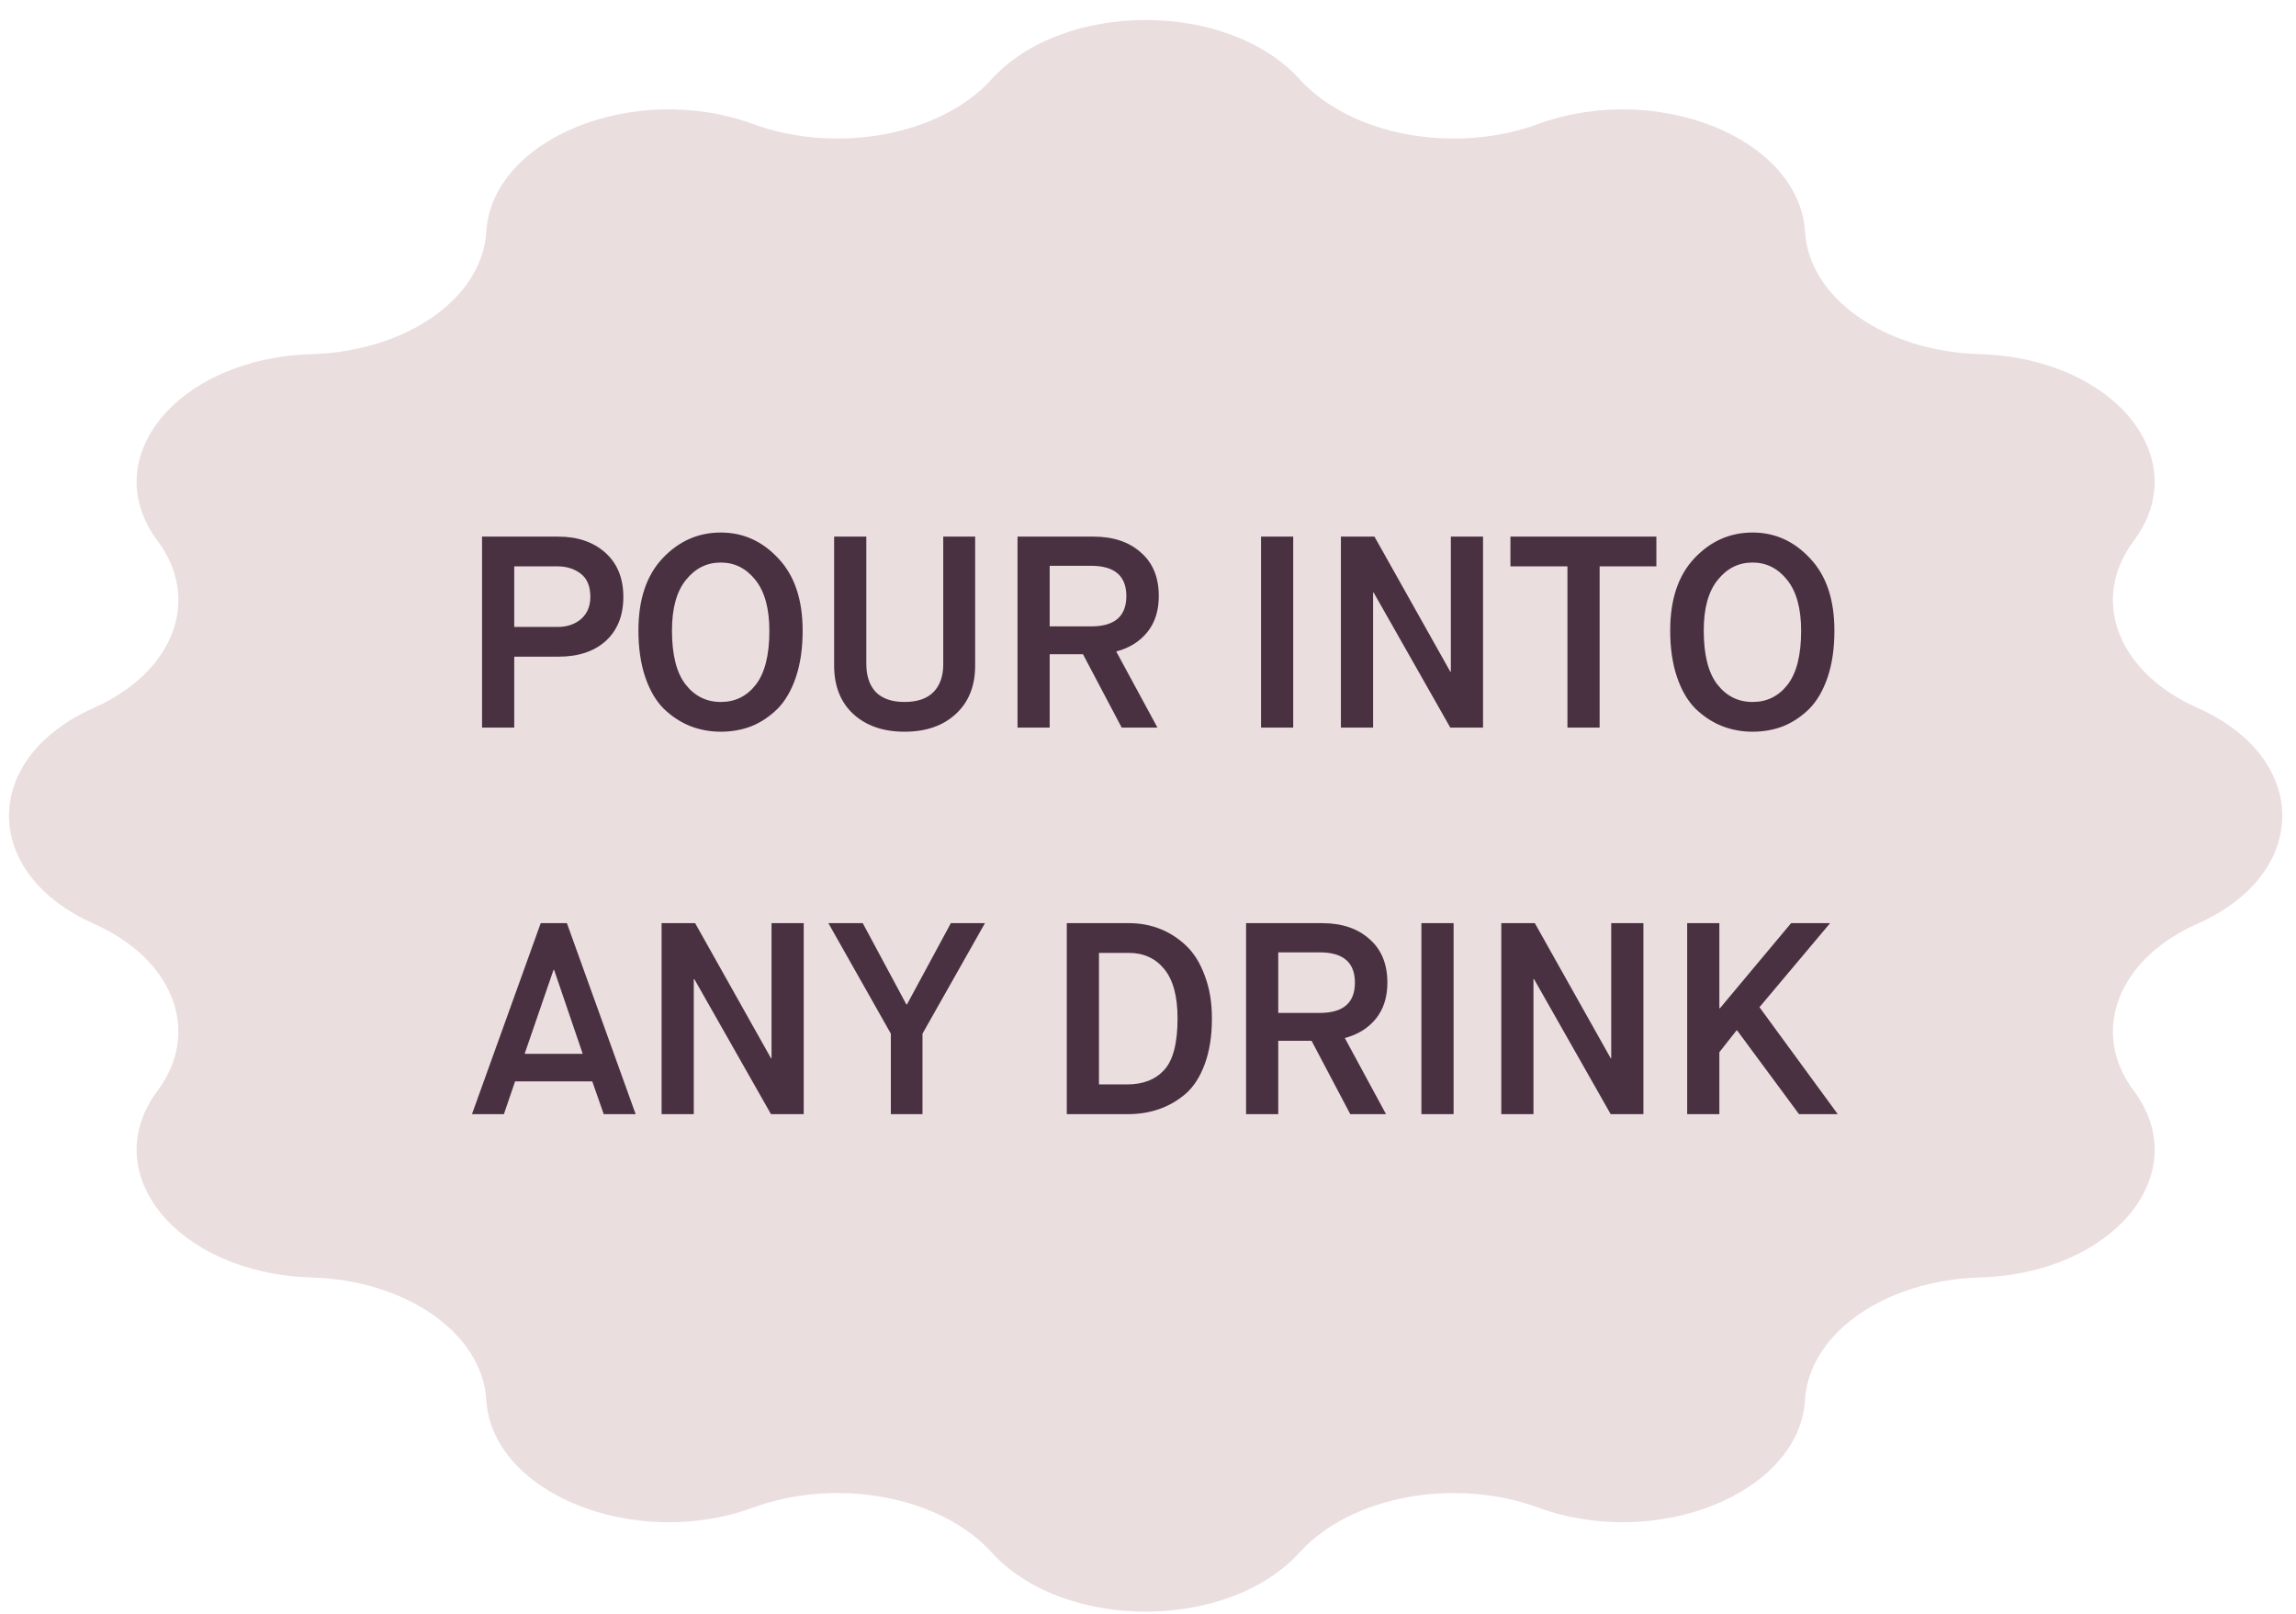 <svg xmlns="http://www.w3.org/2000/svg" fill="none" viewBox="0 0 101 71" height="71" width="101">
<path fill-opacity="0.25" fill="#B07D83" d="M43.62 3.486C46.773 0.01 54.02 0.01 57.172 3.486C59.408 5.951 63.969 6.806 67.666 5.454C72.879 3.547 79.155 6.083 79.403 10.197C79.578 13.115 82.916 15.452 87.084 15.575C92.961 15.748 96.585 20.141 93.86 23.79C91.928 26.378 93.15 29.57 96.672 31.135C101.638 33.342 101.638 38.415 96.672 40.622C93.15 42.187 91.928 45.379 93.86 47.967C96.585 51.617 92.961 56.01 87.084 56.183C82.916 56.306 79.578 58.643 79.403 61.56C79.155 65.674 72.879 68.21 67.666 66.303C63.969 64.951 59.408 65.806 57.172 68.272C54.02 71.748 46.773 71.748 43.62 68.272C41.385 65.806 36.824 64.951 33.127 66.303C27.914 68.21 21.638 65.674 21.39 61.56C21.215 58.643 17.877 56.306 13.709 56.183C7.832 56.01 4.208 51.617 6.933 47.967C8.865 45.379 7.643 42.187 4.121 40.622C-0.845 38.415 -0.845 33.342 4.121 31.135C7.643 29.57 8.865 26.378 6.933 23.79C4.208 20.141 7.832 15.748 13.709 15.575C17.877 15.452 21.215 13.115 21.39 10.197C21.638 6.083 27.914 3.547 33.127 5.454C36.824 6.806 41.385 5.951 43.62 3.486Z"></path>
<path fill="#4A3142" d="M21.205 32L21.205 23.6H24.553C25.409 23.6 26.101 23.836 26.629 24.308C27.157 24.78 27.421 25.428 27.421 26.252C27.421 27.068 27.165 27.712 26.653 28.184C26.141 28.648 25.445 28.88 24.565 28.88H22.621L22.621 32H21.205ZM22.621 27.572H24.529C24.945 27.572 25.289 27.456 25.561 27.224C25.833 26.984 25.969 26.66 25.969 26.252C25.969 25.788 25.829 25.448 25.549 25.232C25.269 25.016 24.925 24.908 24.517 24.908H22.621L22.621 27.572ZM30.16 30.104C30.56 30.616 31.076 30.872 31.708 30.872C32.34 30.872 32.852 30.62 33.244 30.116C33.644 29.604 33.844 28.812 33.844 27.74C33.844 26.764 33.64 26.02 33.232 25.508C32.824 24.996 32.316 24.74 31.708 24.74C31.092 24.74 30.58 24.996 30.172 25.508C29.764 26.012 29.56 26.752 29.56 27.728C29.56 28.8 29.76 29.592 30.16 30.104ZM33.052 31.94C32.636 32.1 32.188 32.18 31.708 32.18C31.228 32.18 30.776 32.096 30.352 31.928C29.936 31.76 29.552 31.508 29.2 31.172C28.856 30.828 28.584 30.364 28.384 29.78C28.184 29.188 28.084 28.504 28.084 27.728C28.084 26.36 28.44 25.3 29.152 24.548C29.864 23.796 30.716 23.42 31.708 23.42C32.692 23.42 33.536 23.8 34.24 24.56C34.952 25.312 35.308 26.372 35.308 27.74C35.308 28.516 35.208 29.2 35.008 29.792C34.808 30.376 34.536 30.84 34.192 31.184C33.848 31.52 33.468 31.772 33.052 31.94ZM36.693 29.264L36.693 23.6H38.109L38.109 29.192C38.109 29.728 38.249 30.144 38.529 30.44C38.817 30.728 39.237 30.872 39.789 30.872C40.349 30.872 40.773 30.728 41.061 30.44C41.349 30.144 41.493 29.736 41.493 29.216L41.493 23.6H42.897L42.897 29.264C42.897 30.168 42.613 30.88 42.045 31.4C41.485 31.92 40.733 32.18 39.789 32.18C38.853 32.18 38.101 31.92 37.533 31.4C36.973 30.88 36.693 30.168 36.693 29.264ZM44.76 32L44.76 23.6H48.108C48.971 23.6 49.663 23.832 50.184 24.296C50.712 24.752 50.975 25.392 50.975 26.216C50.975 26.856 50.807 27.384 50.471 27.8C50.136 28.216 49.679 28.5 49.103 28.652L50.916 32H49.343L47.639 28.772H46.175L46.175 32H44.76ZM46.175 27.548H47.999C49.032 27.548 49.547 27.104 49.547 26.216C49.547 25.328 49.032 24.884 47.999 24.884H46.175L46.175 27.548ZM55.472 32L55.472 23.6H56.888L56.888 32H55.472ZM58.986 32L58.986 23.6H60.462L63.798 29.54H63.822L63.822 23.6H65.238L65.238 32H63.798L60.426 26.06H60.402L60.402 32H58.986ZM68.951 32L68.951 24.908H66.443L66.443 23.6H72.863L72.863 24.908H70.367L70.367 32H68.951ZM75.547 30.104C75.947 30.616 76.463 30.872 77.095 30.872C77.727 30.872 78.239 30.62 78.631 30.116C79.031 29.604 79.231 28.812 79.231 27.74C79.231 26.764 79.027 26.02 78.619 25.508C78.211 24.996 77.703 24.74 77.095 24.74C76.479 24.74 75.967 24.996 75.559 25.508C75.151 26.012 74.947 26.752 74.947 27.728C74.947 28.8 75.147 29.592 75.547 30.104ZM78.439 31.94C78.023 32.1 77.575 32.18 77.095 32.18C76.615 32.18 76.163 32.096 75.739 31.928C75.323 31.76 74.939 31.508 74.587 31.172C74.243 30.828 73.971 30.364 73.771 29.78C73.571 29.188 73.471 28.504 73.471 27.728C73.471 26.36 73.827 25.3 74.539 24.548C75.251 23.796 76.103 23.42 77.095 23.42C78.079 23.42 78.923 23.8 79.627 24.56C80.339 25.312 80.695 26.372 80.695 27.74C80.695 28.516 80.595 29.2 80.395 29.792C80.195 30.376 79.923 30.84 79.579 31.184C79.235 31.52 78.855 31.772 78.439 31.94ZM26.558 49L26.054 47.56H22.658L22.166 49H20.762L23.786 40.6H24.938L27.962 49H26.558ZM24.35 42.652L23.078 46.348H25.634L24.374 42.652H24.35ZM29.103 49L29.103 40.6H30.579L33.915 46.54H33.939L33.939 40.6H35.355L35.355 49H33.915L30.543 43.06H30.519L30.519 49H29.103ZM39.188 49L39.188 45.46L36.44 40.6H37.952L39.872 44.176H39.896L41.828 40.6H43.328L40.58 45.46L40.58 49H39.188ZM48.343 47.692H49.58C50.283 47.692 50.828 47.48 51.212 47.056C51.603 46.632 51.8 45.876 51.8 44.788C51.8 43.812 51.603 43.088 51.212 42.616C50.828 42.144 50.307 41.908 49.651 41.908H48.343L48.343 47.692ZM46.928 49L46.928 40.6H49.675C50.156 40.6 50.608 40.684 51.032 40.852C51.456 41.02 51.84 41.268 52.184 41.596C52.528 41.924 52.8 42.364 52.999 42.916C53.208 43.46 53.312 44.084 53.312 44.788C53.312 45.556 53.208 46.224 52.999 46.792C52.791 47.36 52.508 47.8 52.148 48.112C51.788 48.416 51.395 48.64 50.971 48.784C50.556 48.928 50.099 49 49.603 49H46.928ZM54.814 49L54.814 40.6H58.162C59.026 40.6 59.718 40.832 60.238 41.296C60.766 41.752 61.03 42.392 61.03 43.216C61.03 43.856 60.862 44.384 60.526 44.8C60.19 45.216 59.734 45.5 59.158 45.652L60.97 49H59.398L57.694 45.772H56.23L56.23 49H54.814ZM56.23 44.548H58.054C59.086 44.548 59.602 44.104 59.602 43.216C59.602 42.328 59.086 41.884 58.054 41.884H56.23L56.23 44.548ZM62.527 49L62.527 40.6H63.943L63.943 49H62.527ZM66.041 49L66.041 40.6H67.517L70.853 46.54H70.877L70.877 40.6H72.293L72.293 49H70.853L67.481 43.06H67.457L67.457 49H66.041ZM74.218 49L74.218 40.6H75.634L75.634 44.344H75.658L78.79 40.6H80.506L77.398 44.296L80.842 49H79.138L76.414 45.316H76.39L75.634 46.276L75.634 49H74.218Z"></path>
</svg>
